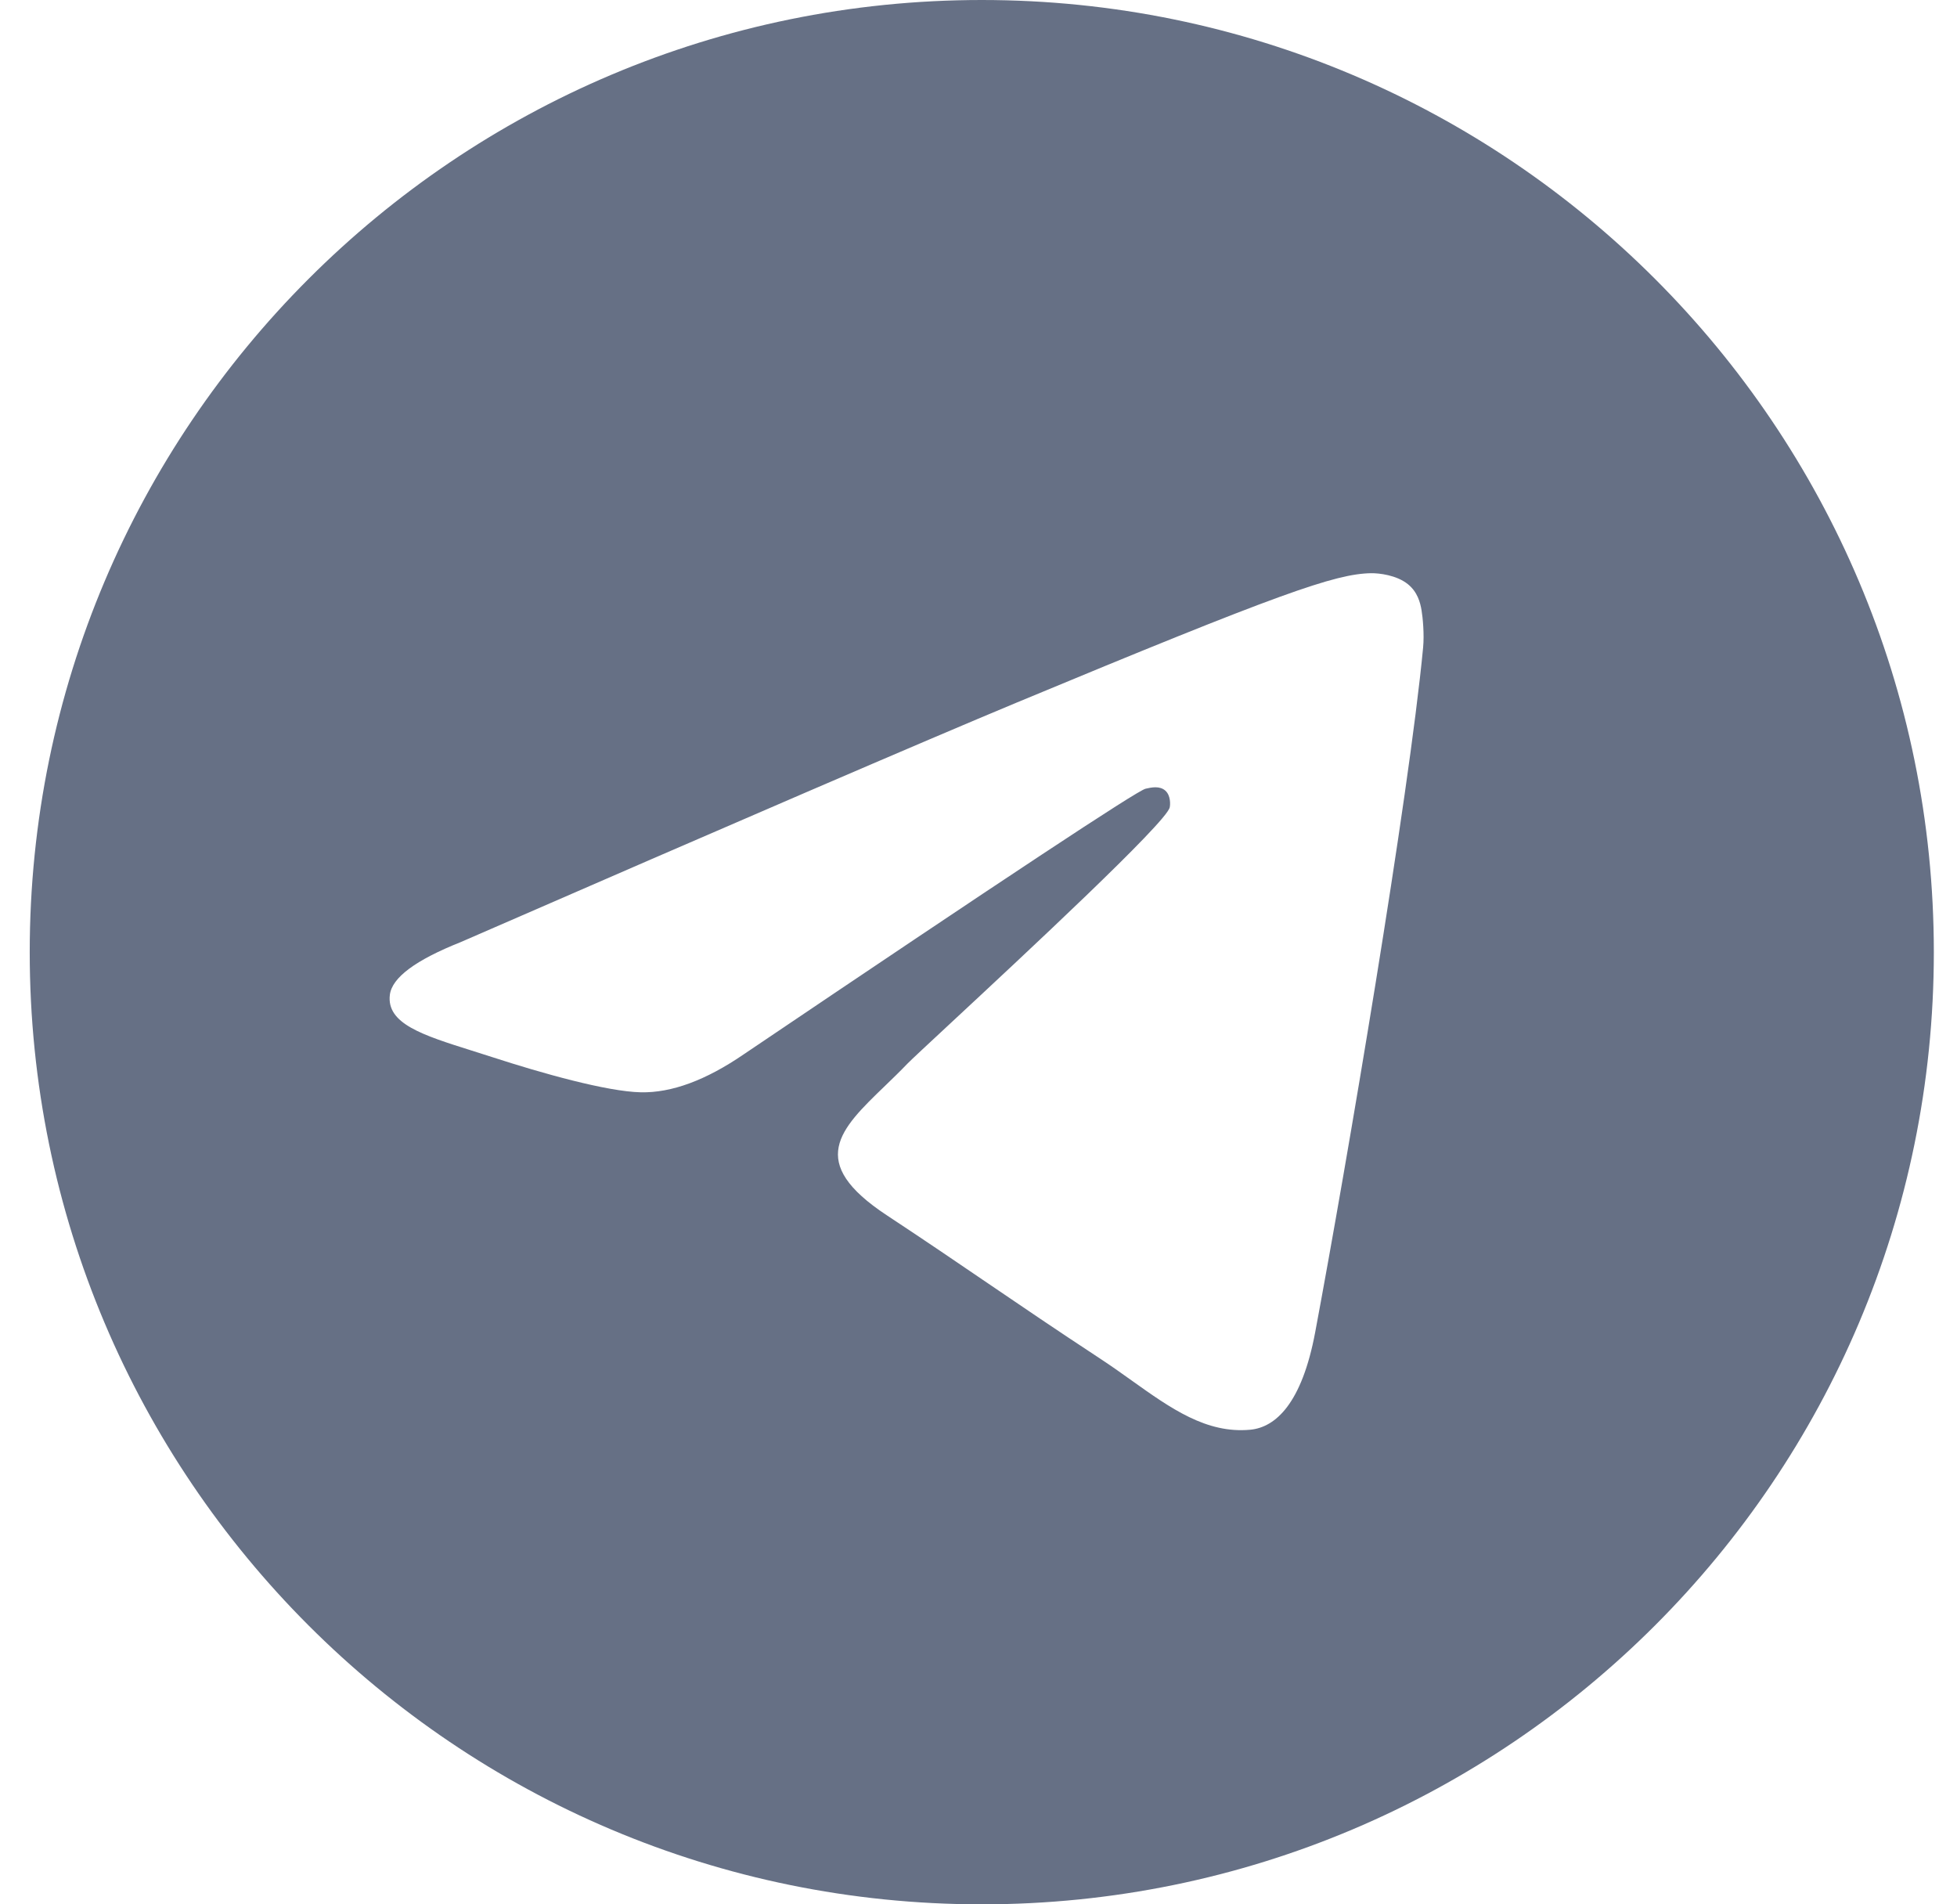 <svg width="37" height="36" viewBox="0 0 37 36" fill="none" xmlns="http://www.w3.org/2000/svg">
<g clip-path="url(#clip0_87_25641)">
<path fill-rule="evenodd" clip-rule="evenodd" d="M36.562 18C36.562 27.941 28.504 36 18.562 36C8.621 36 0.562 27.941 0.562 18C0.562 8.059 8.621 0 18.562 0C28.504 0 36.562 8.059 36.562 18ZM19.207 13.288C17.457 14.017 13.958 15.524 8.71 17.81C7.858 18.149 7.412 18.48 7.371 18.805C7.303 19.352 7.989 19.568 8.923 19.862C9.05 19.902 9.181 19.943 9.316 19.987C10.236 20.286 11.472 20.635 12.114 20.649C12.697 20.662 13.348 20.421 14.066 19.928C18.969 16.619 21.5 14.946 21.659 14.91C21.771 14.884 21.926 14.852 22.032 14.946C22.137 15.039 22.127 15.216 22.115 15.264C22.047 15.554 19.355 18.057 17.961 19.353C17.527 19.756 17.219 20.043 17.156 20.108C17.015 20.255 16.871 20.394 16.733 20.527C15.879 21.35 15.238 21.967 16.768 22.975C17.503 23.46 18.091 23.86 18.678 24.26C19.319 24.696 19.958 25.131 20.785 25.674C20.996 25.812 21.197 25.955 21.393 26.095C22.139 26.627 22.809 27.104 23.636 27.028C24.117 26.984 24.614 26.531 24.866 25.183C25.463 21.995 26.635 15.088 26.906 12.242C26.93 11.992 26.9 11.673 26.876 11.533C26.852 11.393 26.802 11.193 26.62 11.045C26.404 10.87 26.071 10.834 25.922 10.836C25.245 10.848 24.206 11.209 19.207 13.288Z" fill="#667085"/>
</g>
<defs>
<clipPath id="clip0_87_25641">
<rect width="36" height="36" fill="white" transform="translate(0.562)"/>
</clipPath>
</defs>
</svg>
